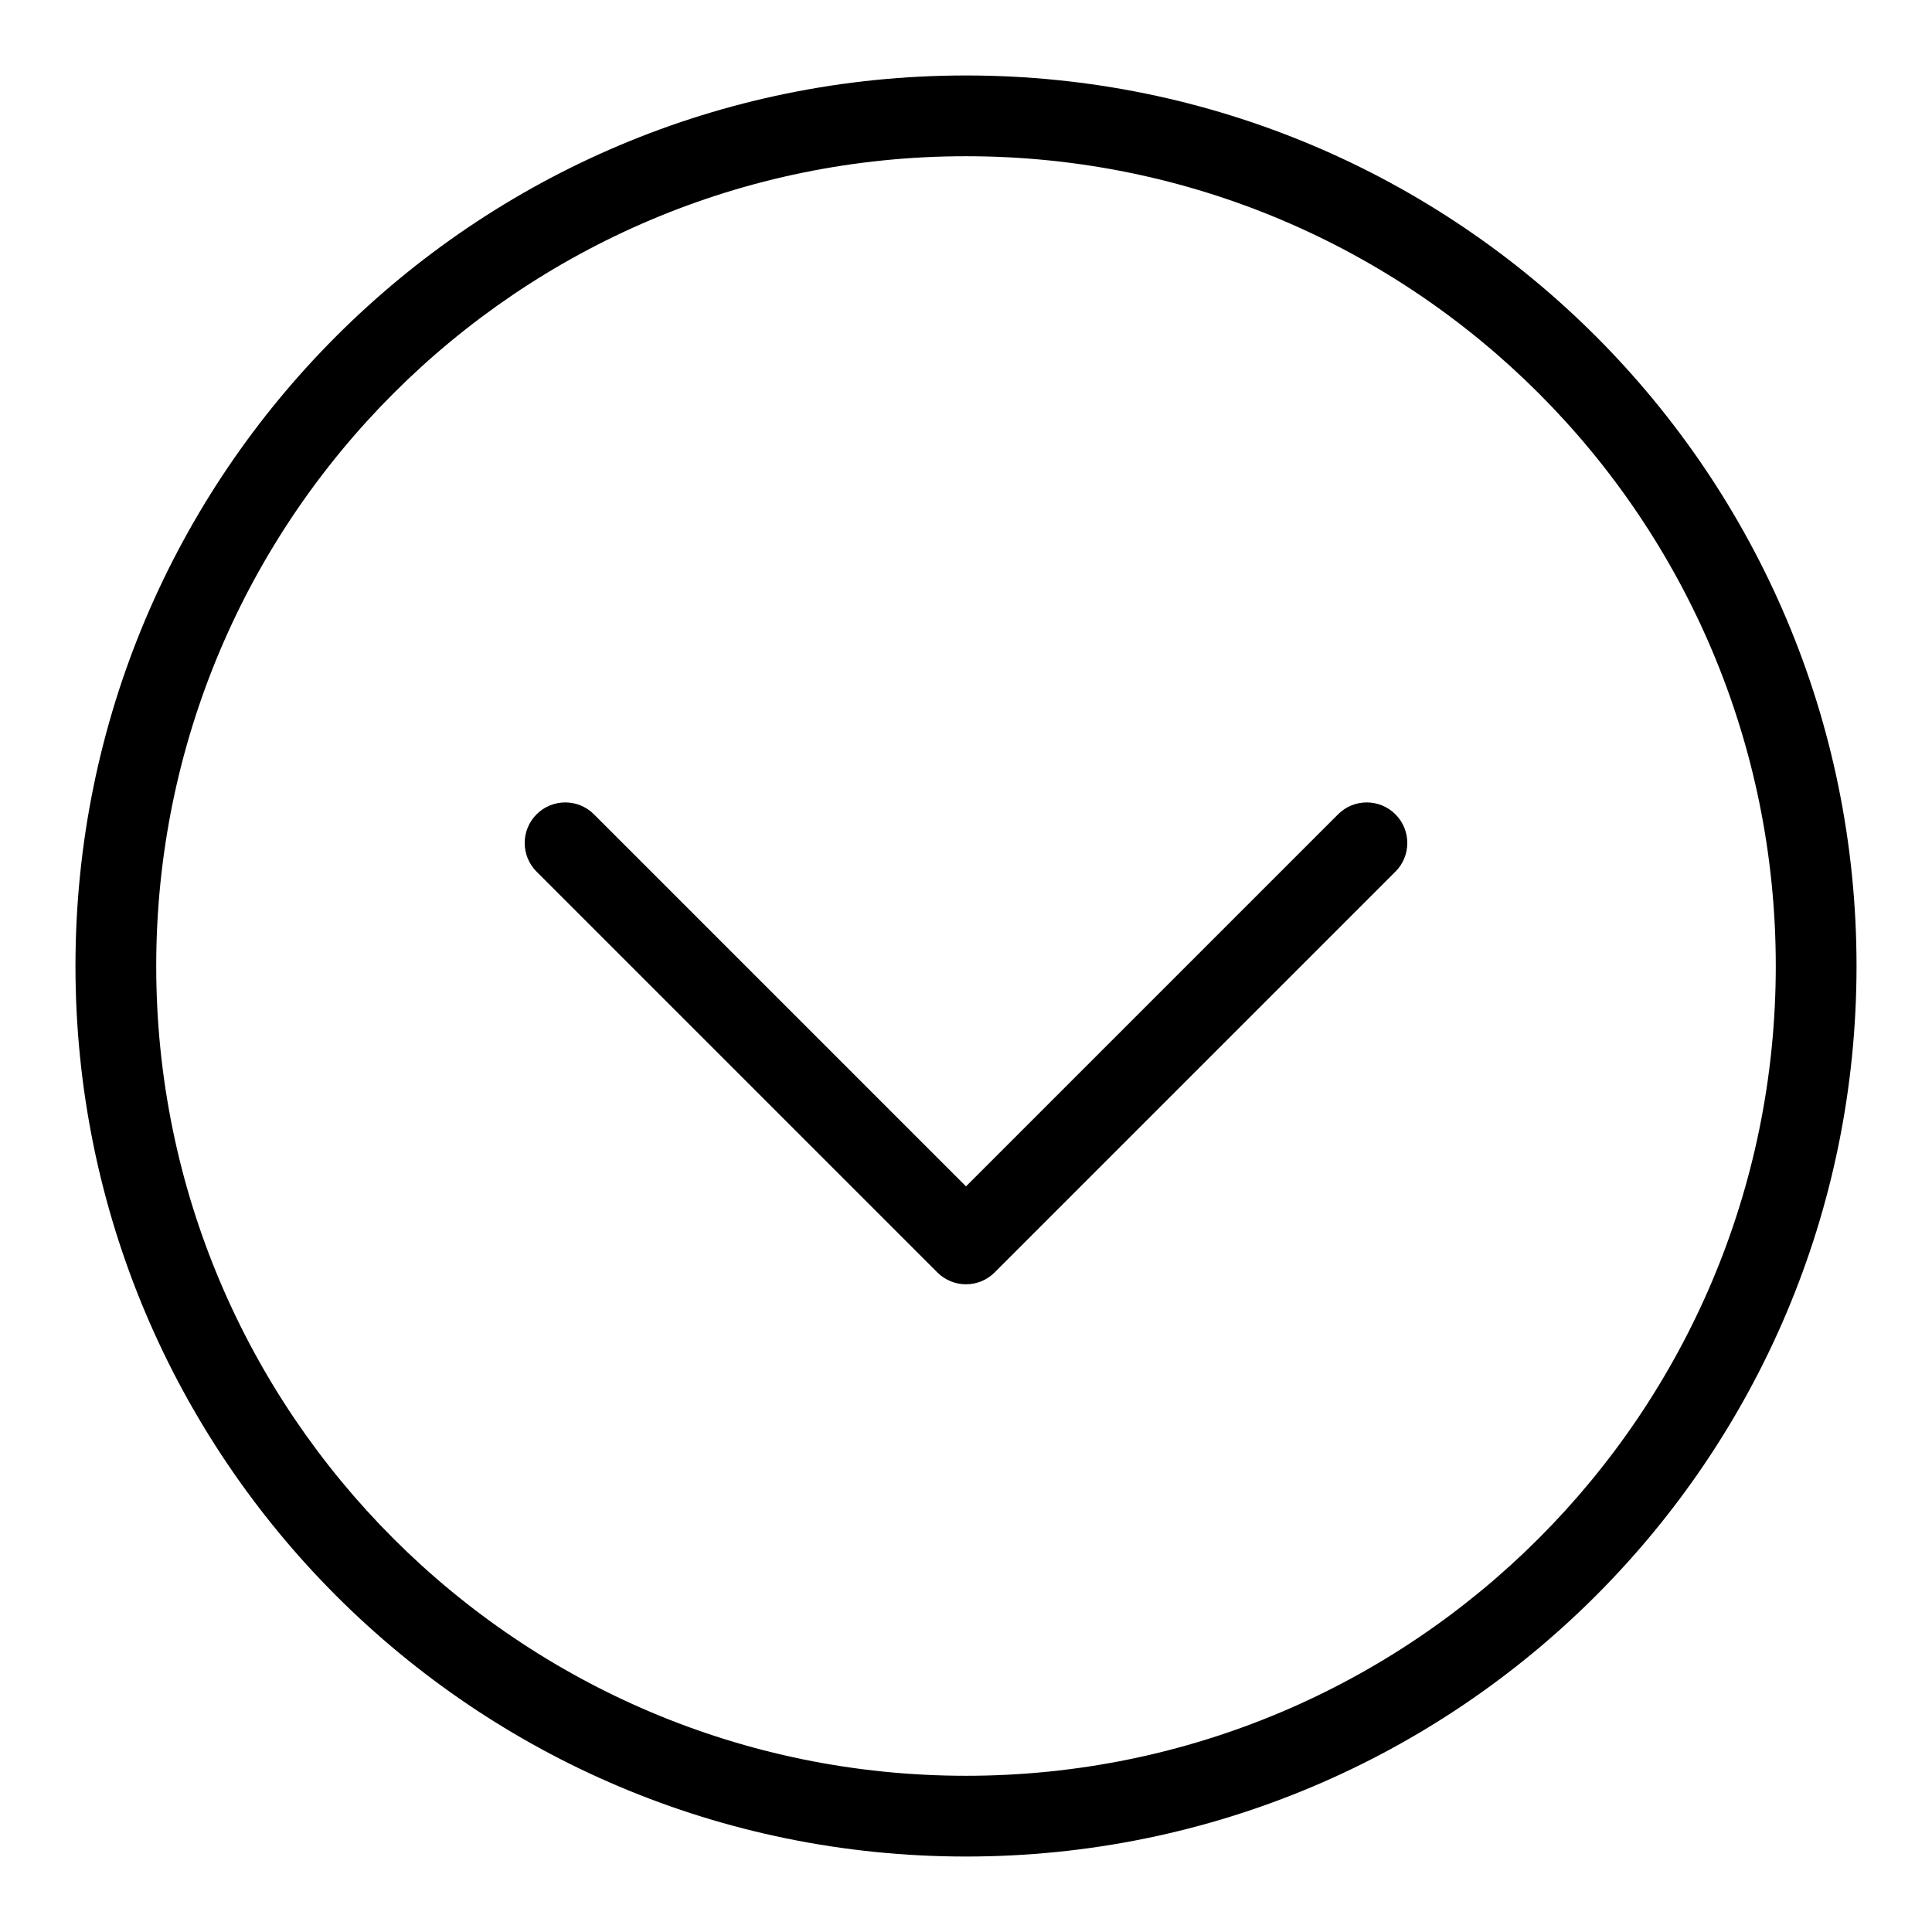 <?xml version="1.0" encoding="utf-8"?>
<!-- Svg Vector Icons : http://www.onlinewebfonts.com/icon -->
<!DOCTYPE svg PUBLIC "-//W3C//DTD SVG 1.1//EN" "http://www.w3.org/Graphics/SVG/1.1/DTD/svg11.dtd">
<svg version="1.1" xmlns="http://www.w3.org/2000/svg" xmlns:xlink="http://www.w3.org/1999/xlink" x="0px" y="0px" viewBox="0 0 256 256" enable-background="new 0 0 256 256" xml:space="preserve">
<g> <path fill="#000000" d="M128,10C62.8,10,10,62.8,10,128s52.8,118,118,118c65.2,0,118-52.8,118-118S193.2,10,128,10z M128,235.3 c-59.2,0-107.3-48-107.3-107.3c0-59.2,48-107.3,107.3-107.3s107.3,48,107.3,107.3C235.3,187.3,187.2,235.3,128,235.3z M184.9,107.9 c2.1,2.1,2.1,5.5,0,7.6l-53.1,53.1c-2.1,2.1-5.5,2.1-7.6,0l-53.1-53.1c-2.1-2.1-2.1-5.5,0-7.6c2.1-2.1,5.5-2.1,7.6,0l49.3,49.3 l49.3-49.3C179.4,105.8,182.8,105.8,184.9,107.9z"/></g>
</svg>